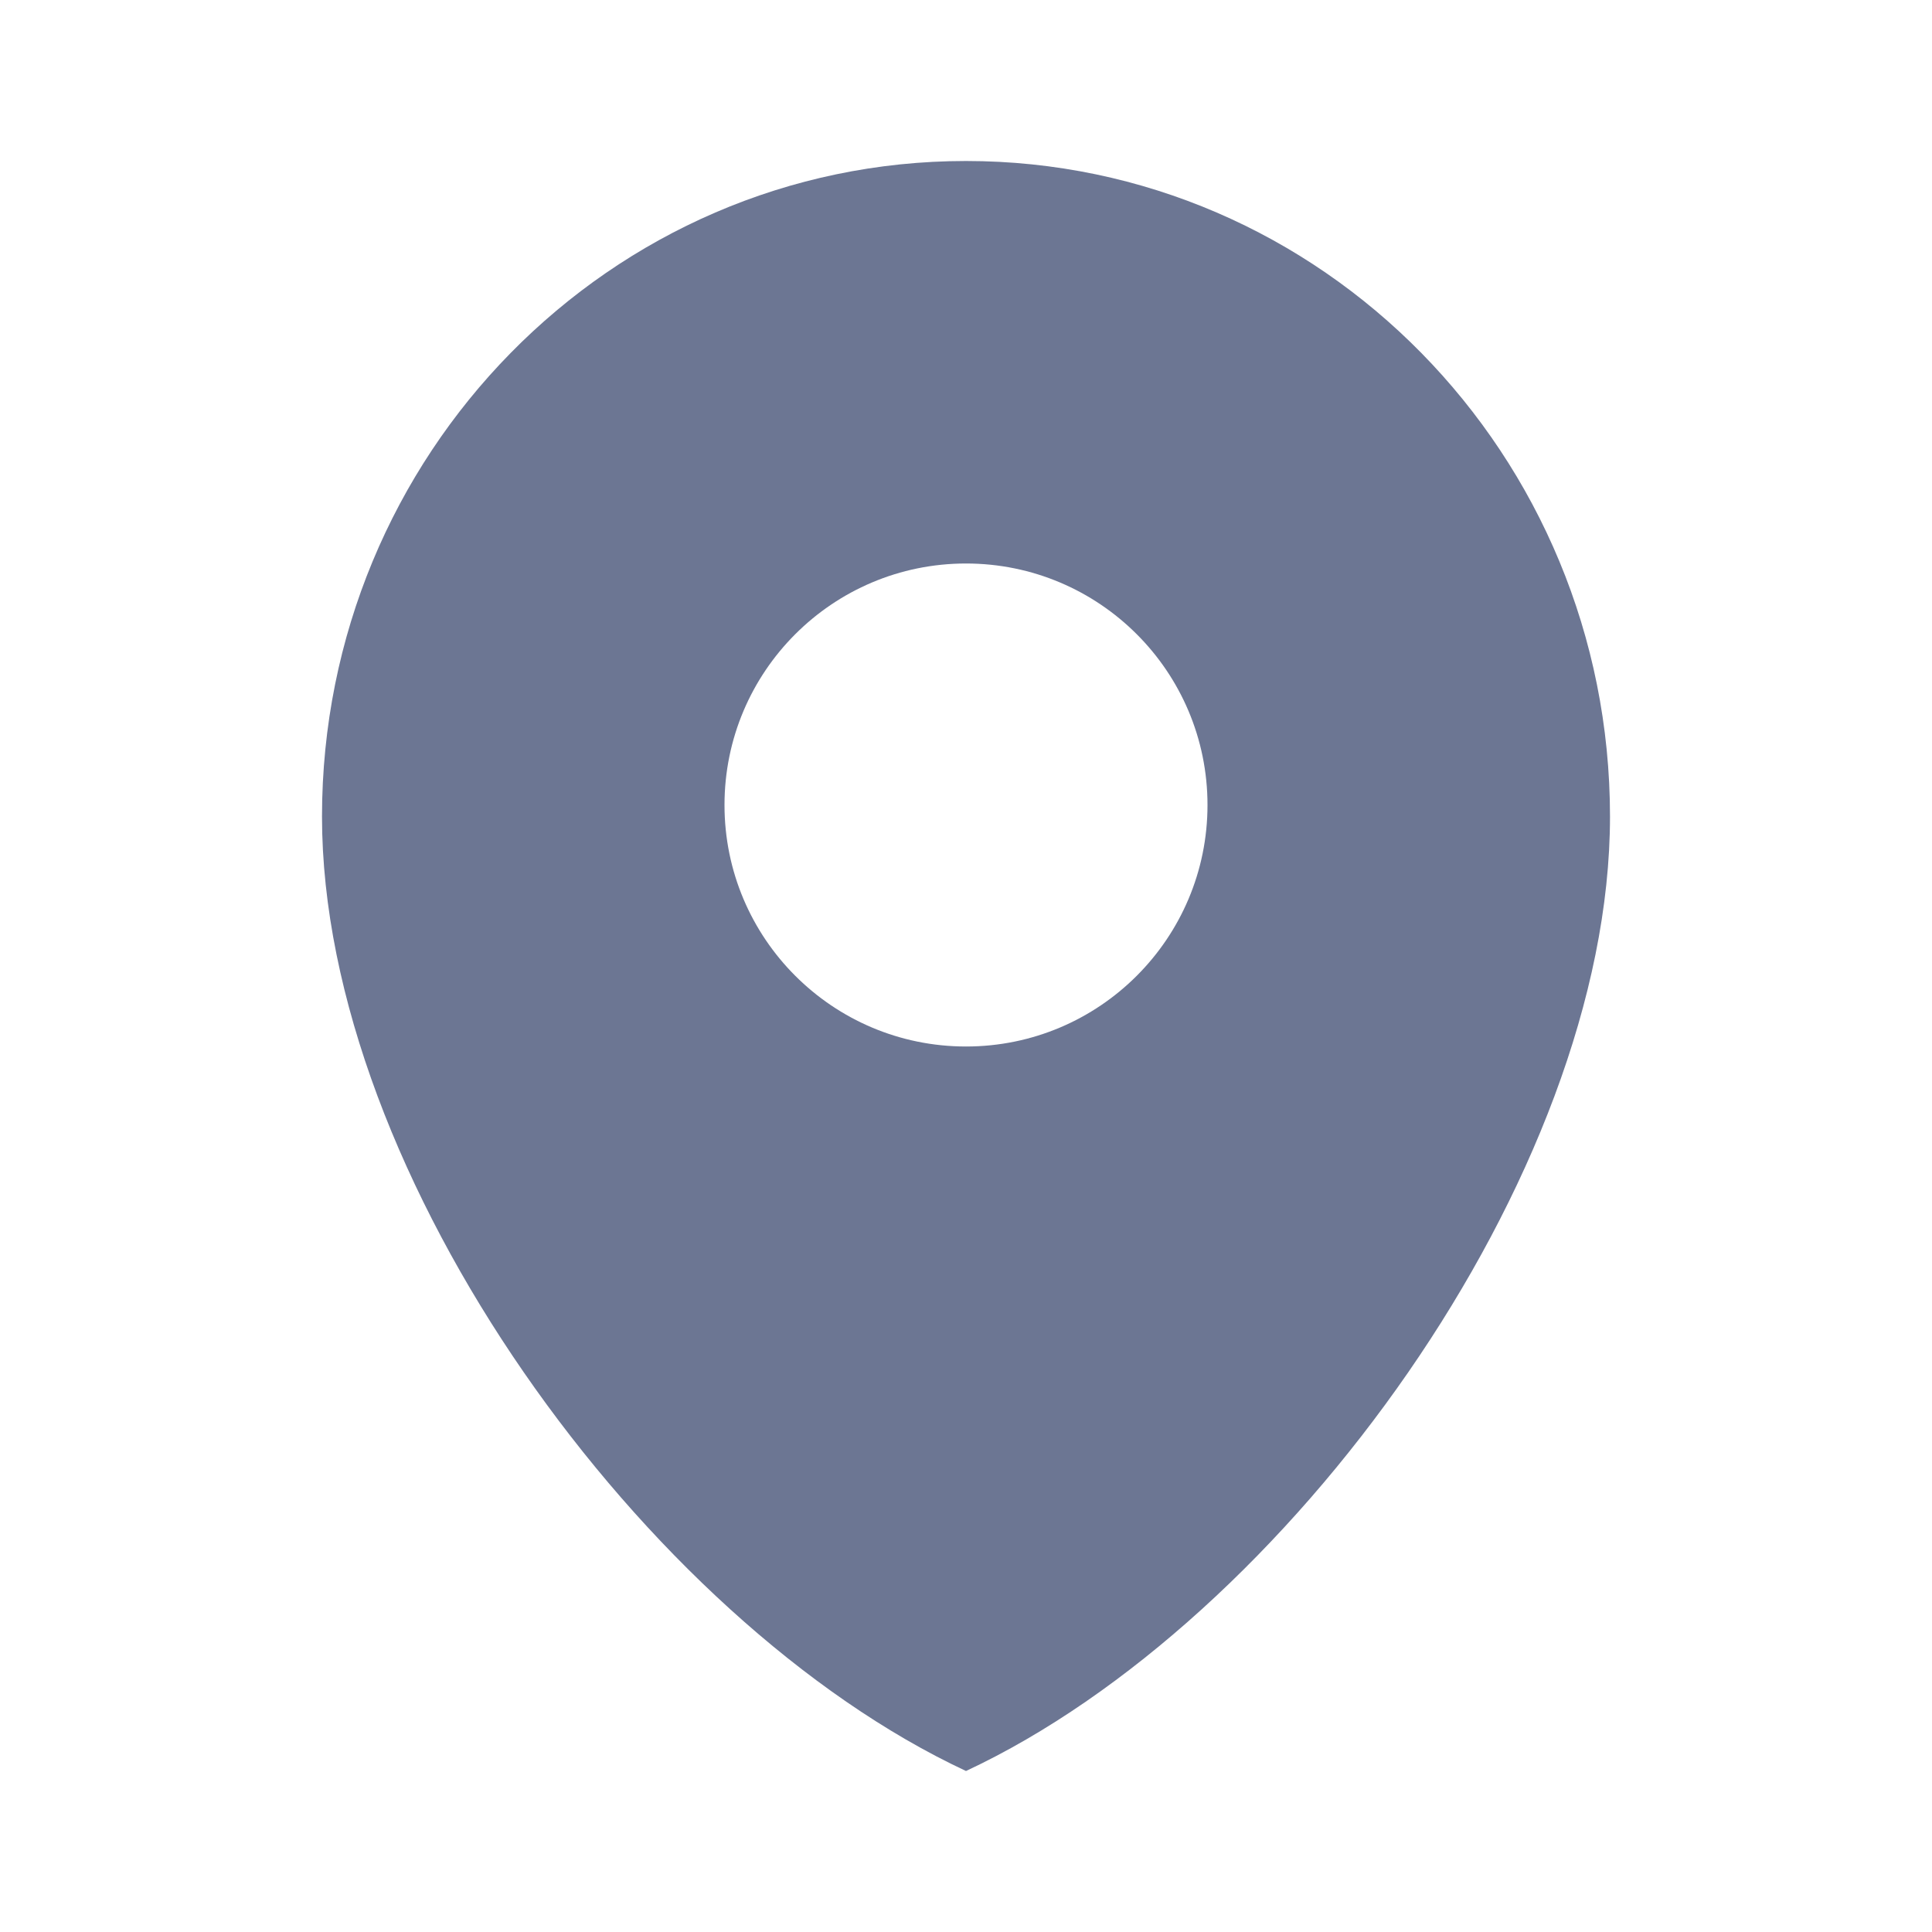 <svg width="16" height="16" viewBox="0 0 24 24" fill="none" xmlns="http://www.w3.org/2000/svg">
<path fill-rule="evenodd" clip-rule="evenodd" d="M12 2C7.582 2 4 5.646 4 10.143C4 14.605 8.016 20.138 12 22C15.984 20.138 20 14.605 20 10.143C20 5.646 16.418 2 12 2ZM12 13C13.657 13 15 11.657 15 10C15 8.343 13.657 7 12 7C10.343 7 9 8.343 9 10C9 11.657 10.343 13 12 13Z" fill="#6C7693"/>
</svg>
